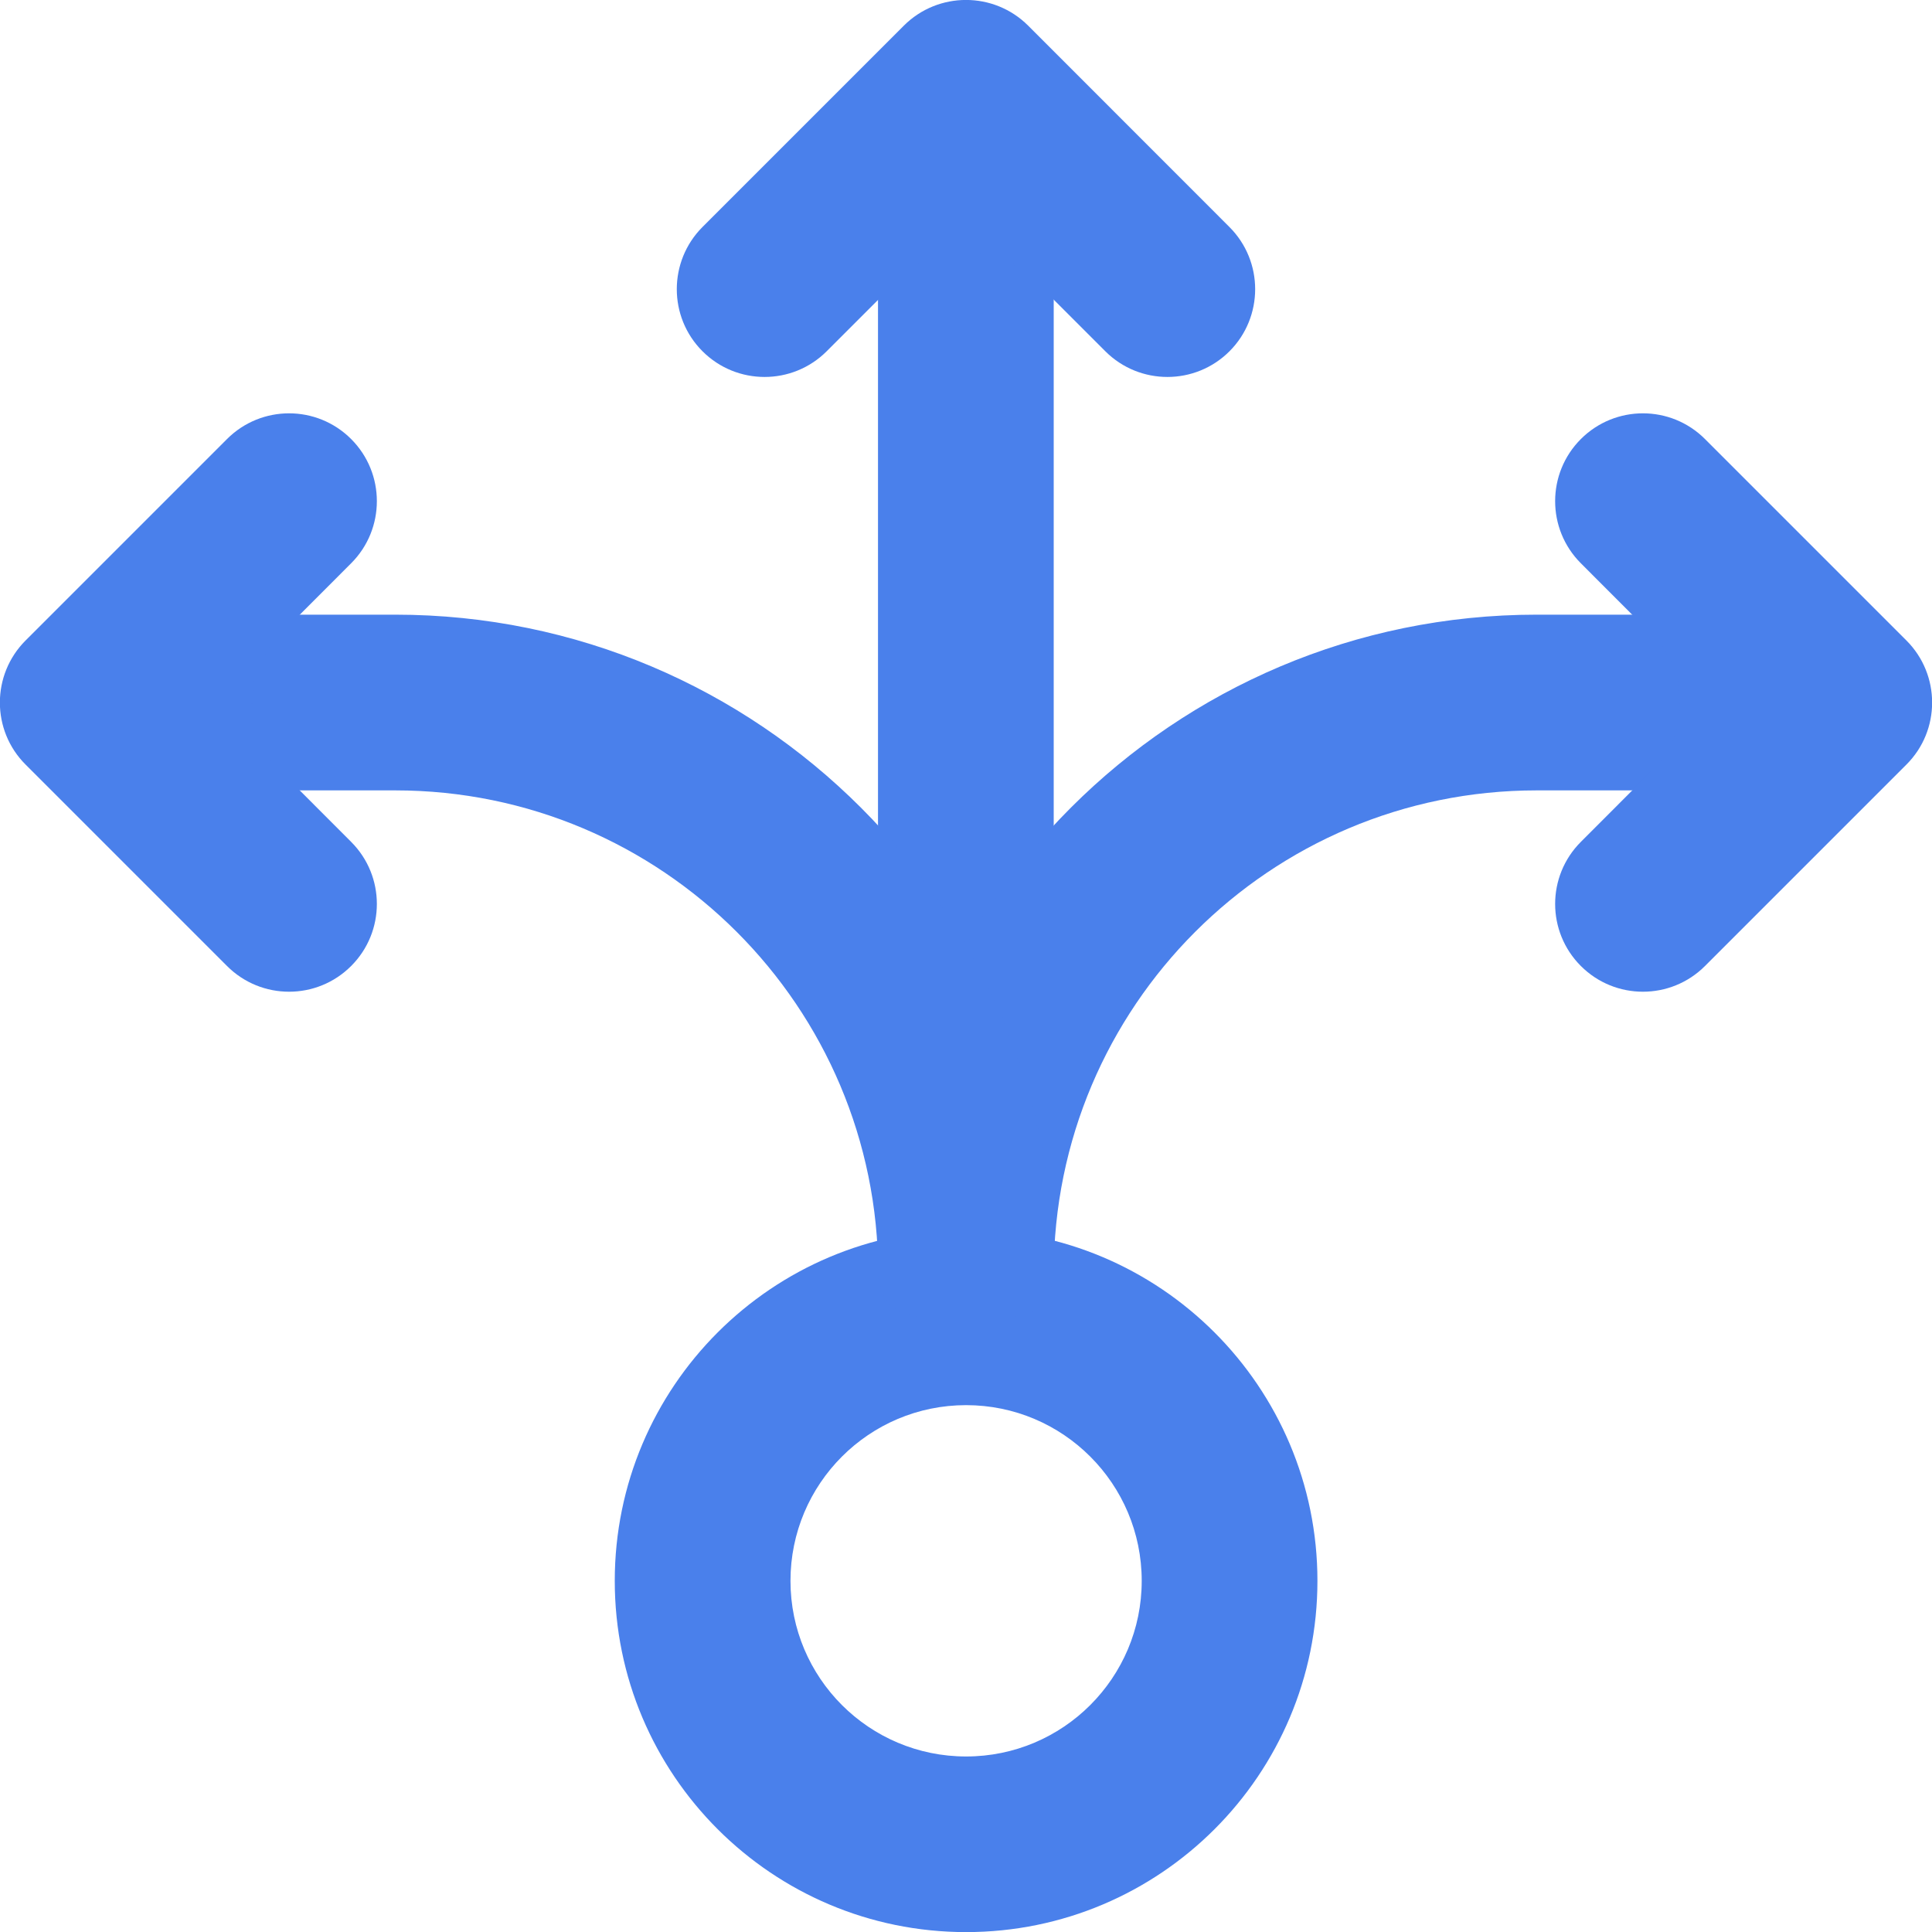 <svg width="20" height="20" viewBox="0 0 20 20" fill="none" xmlns="http://www.w3.org/2000/svg">
<path fill-rule="evenodd" clip-rule="evenodd" d="M10.001 14.546C8.997 14.546 8.183 15.36 8.183 16.365C8.183 17.369 8.997 18.183 10.001 18.183C11.005 18.183 11.819 17.369 11.819 16.365C11.819 15.36 11.005 14.546 10.001 14.546ZM6.364 16.365C6.364 14.356 7.993 12.728 10.001 12.728C12.009 12.728 13.638 14.356 13.638 16.365C13.638 18.373 12.009 20.001 10.001 20.001C7.993 20.001 6.364 18.373 6.364 16.365Z" fill="#4A80EB"/>
<path fill-rule="evenodd" clip-rule="evenodd" d="M9.998 0.908C10.501 0.908 10.908 1.315 10.908 1.818V12.728C10.908 13.23 10.501 13.637 9.998 13.637C9.496 13.637 9.089 13.23 9.089 12.728V1.818C9.089 1.315 9.496 0.908 9.998 0.908Z" fill="#4A80EB"/>
<path fill-rule="evenodd" clip-rule="evenodd" d="M9.357 0.265C9.712 -0.089 10.288 -0.089 10.643 0.265L12.727 2.35C13.082 2.705 13.082 3.281 12.728 3.636C12.373 3.991 11.797 3.991 11.442 3.636L10.707 2.901C10.317 2.511 9.683 2.511 9.293 2.901L8.558 3.636C8.203 3.991 7.627 3.991 7.272 3.636C6.917 3.281 6.918 2.705 7.272 2.35L9.357 0.265Z" fill="#4A80EB"/>
<path fill-rule="evenodd" clip-rule="evenodd" d="M15.908 8.182C13.146 8.182 10.908 10.421 10.908 13.182C10.908 13.433 10.704 13.637 10.453 13.637H9.544C9.293 13.637 9.089 13.433 9.089 13.182C9.089 9.416 12.142 6.363 15.908 6.363H18.181C18.683 6.363 19.09 6.77 19.09 7.273C19.09 7.775 18.683 8.182 18.181 8.182L15.908 8.182Z" fill="#4A80EB"/>
<path fill-rule="evenodd" clip-rule="evenodd" d="M4.091 8.182C6.852 8.182 9.091 10.421 9.091 13.182C9.091 13.433 9.294 13.637 9.546 13.637H10.454C10.706 13.637 10.909 13.433 10.909 13.182C10.909 9.416 7.856 6.363 4.091 6.363H1.818C1.315 6.363 0.908 6.77 0.908 7.273C0.908 7.775 1.315 8.182 1.818 8.182L4.091 8.182Z" fill="#4A80EB"/>
<path fill-rule="evenodd" clip-rule="evenodd" d="M16.365 4.545C16.72 4.19 17.295 4.19 17.65 4.545L19.735 6.63C20.09 6.985 20.09 7.561 19.735 7.915L17.65 10C17.295 10.355 16.72 10.355 16.365 10C16.01 9.645 16.01 9.07 16.365 8.715L17.099 7.98C17.49 7.589 17.49 6.956 17.099 6.566L16.365 5.831C16.01 5.476 16.01 4.9 16.365 4.545Z" fill="#4A80EB"/>
<path fill-rule="evenodd" clip-rule="evenodd" d="M3.635 4.545C3.28 4.19 2.705 4.19 2.35 4.545L0.265 6.63C-0.09 6.985 -0.09 7.561 0.265 7.915L2.35 10C2.705 10.355 3.28 10.355 3.635 10C3.99 9.645 3.99 9.07 3.635 8.715L2.901 7.98C2.51 7.589 2.51 6.956 2.901 6.566L3.635 5.831C3.99 5.476 3.99 4.9 3.635 4.545Z" fill="#4A80EB"/>
</svg>
